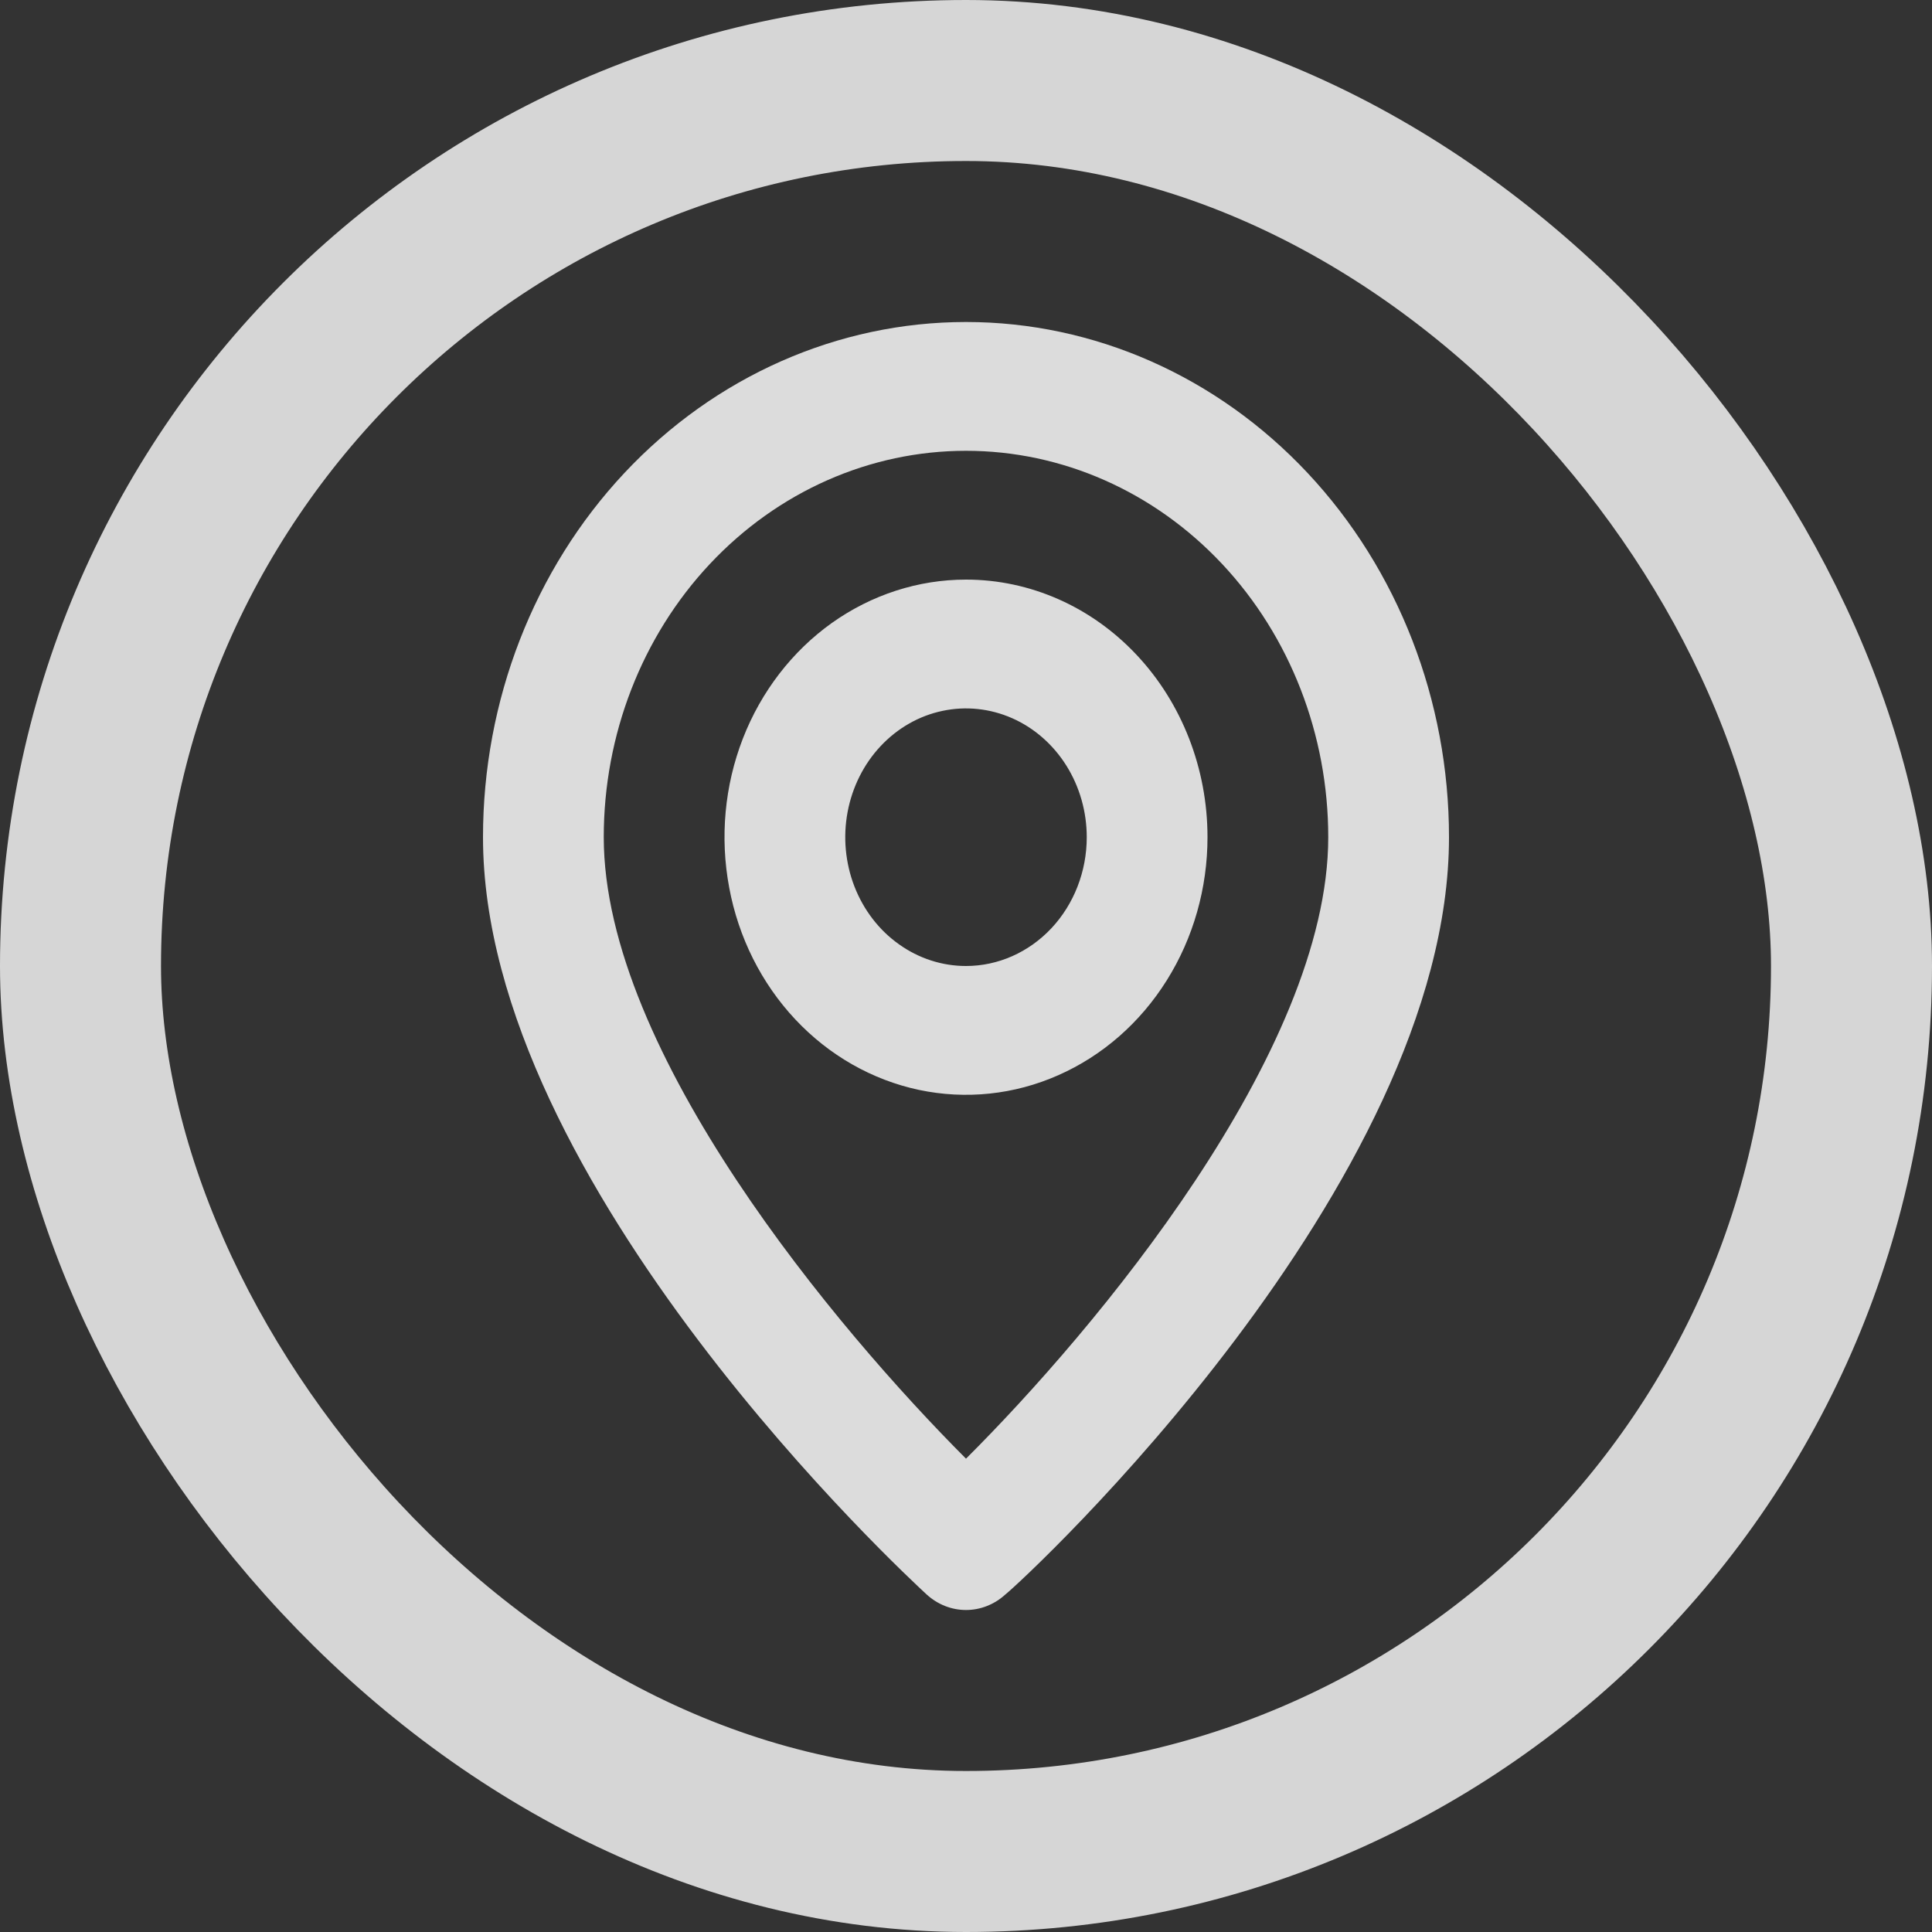 <svg width="24" height="24" viewBox="0 0 24 24" fill="none" xmlns="http://www.w3.org/2000/svg">
<rect x="0" y="0" width="24" height="24" fill="#333333" stroke="none"/>
<rect x="1" y="1" width="22" height="22" rx="11" stroke="white" stroke-opacity="0.8" stroke-width="2"/>
<path d="M12 4C10.409 4 8.883 4.674 7.757 5.875C6.632 7.075 6 8.703 6 10.4C6 14.72 11.287 19.6 11.512 19.808C11.648 19.932 11.821 20 12 20C12.179 20 12.352 19.932 12.488 19.808C12.75 19.6 18 14.72 18 10.4C18 8.703 17.368 7.075 16.243 5.875C15.117 4.674 13.591 4 12 4ZM12 18.12C10.402 16.52 7.5 13.072 7.5 10.4C7.5 9.127 7.974 7.906 8.818 7.006C9.662 6.106 10.806 5.6 12 5.6C13.194 5.6 14.338 6.106 15.182 7.006C16.026 7.906 16.5 9.127 16.5 10.4C16.5 13.072 13.598 16.528 12 18.12ZM12 7.2C11.407 7.2 10.827 7.388 10.333 7.739C9.84 8.091 9.455 8.591 9.228 9.175C9.001 9.76 8.942 10.403 9.058 11.024C9.173 11.645 9.459 12.215 9.879 12.663C10.298 13.11 10.833 13.415 11.415 13.539C11.997 13.662 12.6 13.599 13.148 13.356C13.696 13.114 14.165 12.704 14.494 12.178C14.824 11.652 15 11.033 15 10.4C15 9.551 14.684 8.737 14.121 8.137C13.559 7.537 12.796 7.2 12 7.2ZM12 12C11.703 12 11.413 11.906 11.167 11.73C10.92 11.555 10.728 11.305 10.614 11.012C10.501 10.72 10.471 10.398 10.529 10.088C10.587 9.777 10.73 9.492 10.939 9.269C11.149 9.045 11.416 8.892 11.707 8.831C11.998 8.769 12.3 8.801 12.574 8.922C12.848 9.043 13.082 9.248 13.247 9.511C13.412 9.774 13.5 10.084 13.5 10.4C13.5 10.824 13.342 11.231 13.061 11.531C12.779 11.831 12.398 12 12 12Z" fill="#DCDCDC"/>
</svg>
